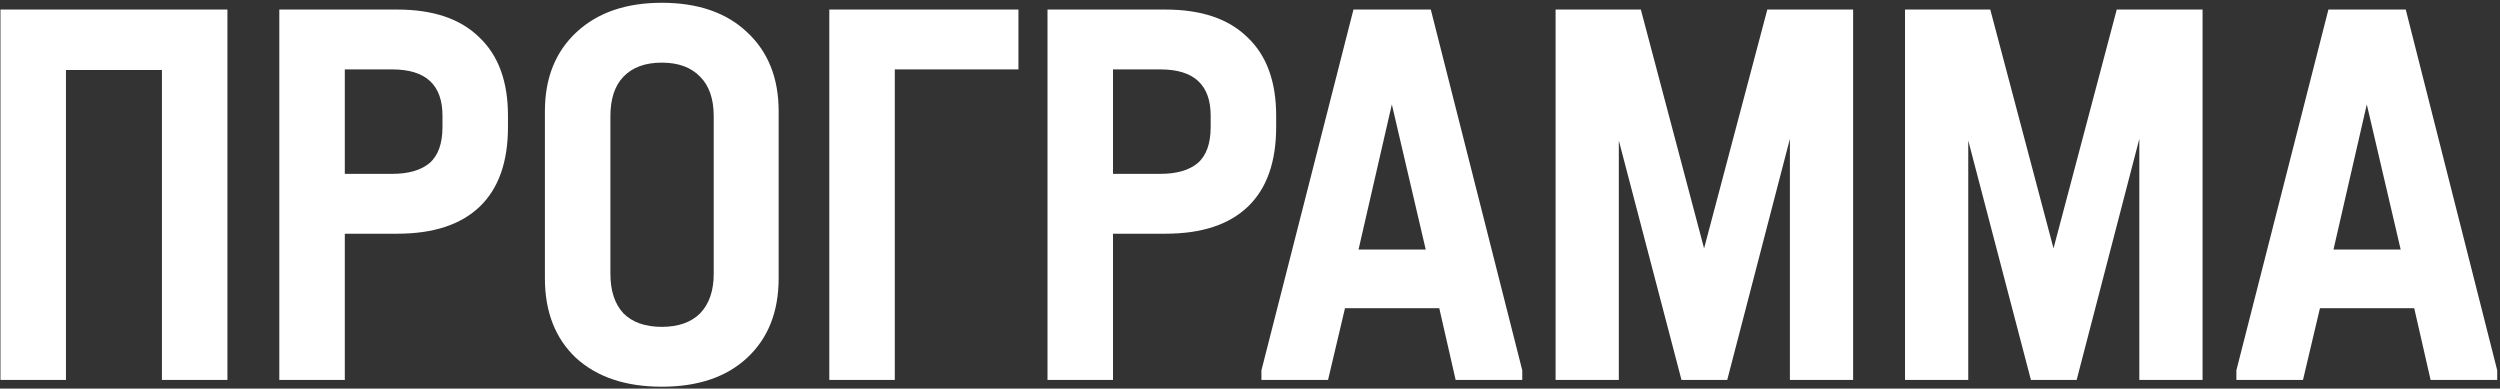 <?xml version="1.0" encoding="UTF-8"?> <svg xmlns="http://www.w3.org/2000/svg" width="862" height="134" viewBox="0 0 862 134" fill="none"><rect x="0" y="0" width="862" height="134" fill="#333333" stroke="none"/> <path d="M78.416 3.296V131H55.834V24.126H22.74V131H0.159V3.296H78.416ZM136.993 3.296C149.322 3.296 158.732 6.476 165.221 12.835C171.839 19.065 175.149 28.084 175.149 39.894V43.788C175.149 55.857 171.904 65.007 165.415 71.236C158.926 77.466 149.452 80.581 136.993 80.581H118.889V131H96.307V3.296H136.993ZM135.241 59.945C140.822 59.945 145.105 58.712 148.09 56.247C151.075 53.651 152.567 49.498 152.567 43.788V39.894C152.567 29.253 146.792 23.931 135.241 23.931H118.889V59.945H135.241ZM228.181 133.336C215.722 133.336 205.859 130.027 198.591 123.408C191.453 116.659 187.884 107.51 187.884 95.959V38.337C187.884 26.916 191.518 17.832 198.786 11.083C206.054 4.335 215.852 0.96 228.181 0.96C240.64 0.96 250.438 4.335 257.576 11.083C264.844 17.832 268.478 26.916 268.478 38.337V95.959C268.478 107.51 264.844 116.659 257.576 123.408C250.438 130.027 240.64 133.336 228.181 133.336ZM228.181 112.701C233.891 112.701 238.304 111.144 241.419 108.029C244.533 104.784 246.091 100.242 246.091 94.402V40.089C246.091 34.119 244.533 29.577 241.419 26.462C238.304 23.218 233.891 21.596 228.181 21.596C222.471 21.596 218.058 23.218 214.944 26.462C211.959 29.577 210.466 34.119 210.466 40.089V94.402C210.466 100.242 211.959 104.784 214.944 108.029C218.058 111.144 222.471 112.701 228.181 112.701ZM351.158 3.296V23.931H308.525V131H285.943V3.296H351.158ZM401.866 3.296C414.195 3.296 423.604 6.476 430.093 12.835C436.712 19.065 440.022 28.084 440.022 39.894V43.788C440.022 55.857 436.777 65.007 430.288 71.236C423.799 77.466 414.325 80.581 401.866 80.581H383.762V131H361.18V3.296H401.866ZM400.114 59.945C405.695 59.945 409.977 58.712 412.962 56.247C415.947 53.651 417.44 49.498 417.44 43.788V39.894C417.44 29.253 411.665 23.931 400.114 23.931H383.762V59.945H400.114ZM524.878 127.691V131H501.907L496.261 106.277H463.752L457.911 131H434.94V127.691L466.672 3.296H493.341L524.878 127.691ZM491.589 86.031L479.909 36.001L468.424 86.031H491.589ZM638.959 131H617.156V47.876L595.548 131H579.779L558.171 48.46V131H536.368V3.296H565.763L587.566 85.642L609.369 3.296H638.959V131ZM759.442 131H737.639V47.876L716.03 131H700.262L678.654 48.46V131H656.85V3.296H686.246L708.049 85.642L729.852 3.296H759.442V131ZM861.041 127.691V131H838.07L832.425 106.277H799.915L794.075 131H771.104V127.691L802.835 3.296H829.505L861.041 127.691ZM827.752 86.031L816.072 36.001L804.587 86.031H827.752Z" fill="white"></path> </svg> 